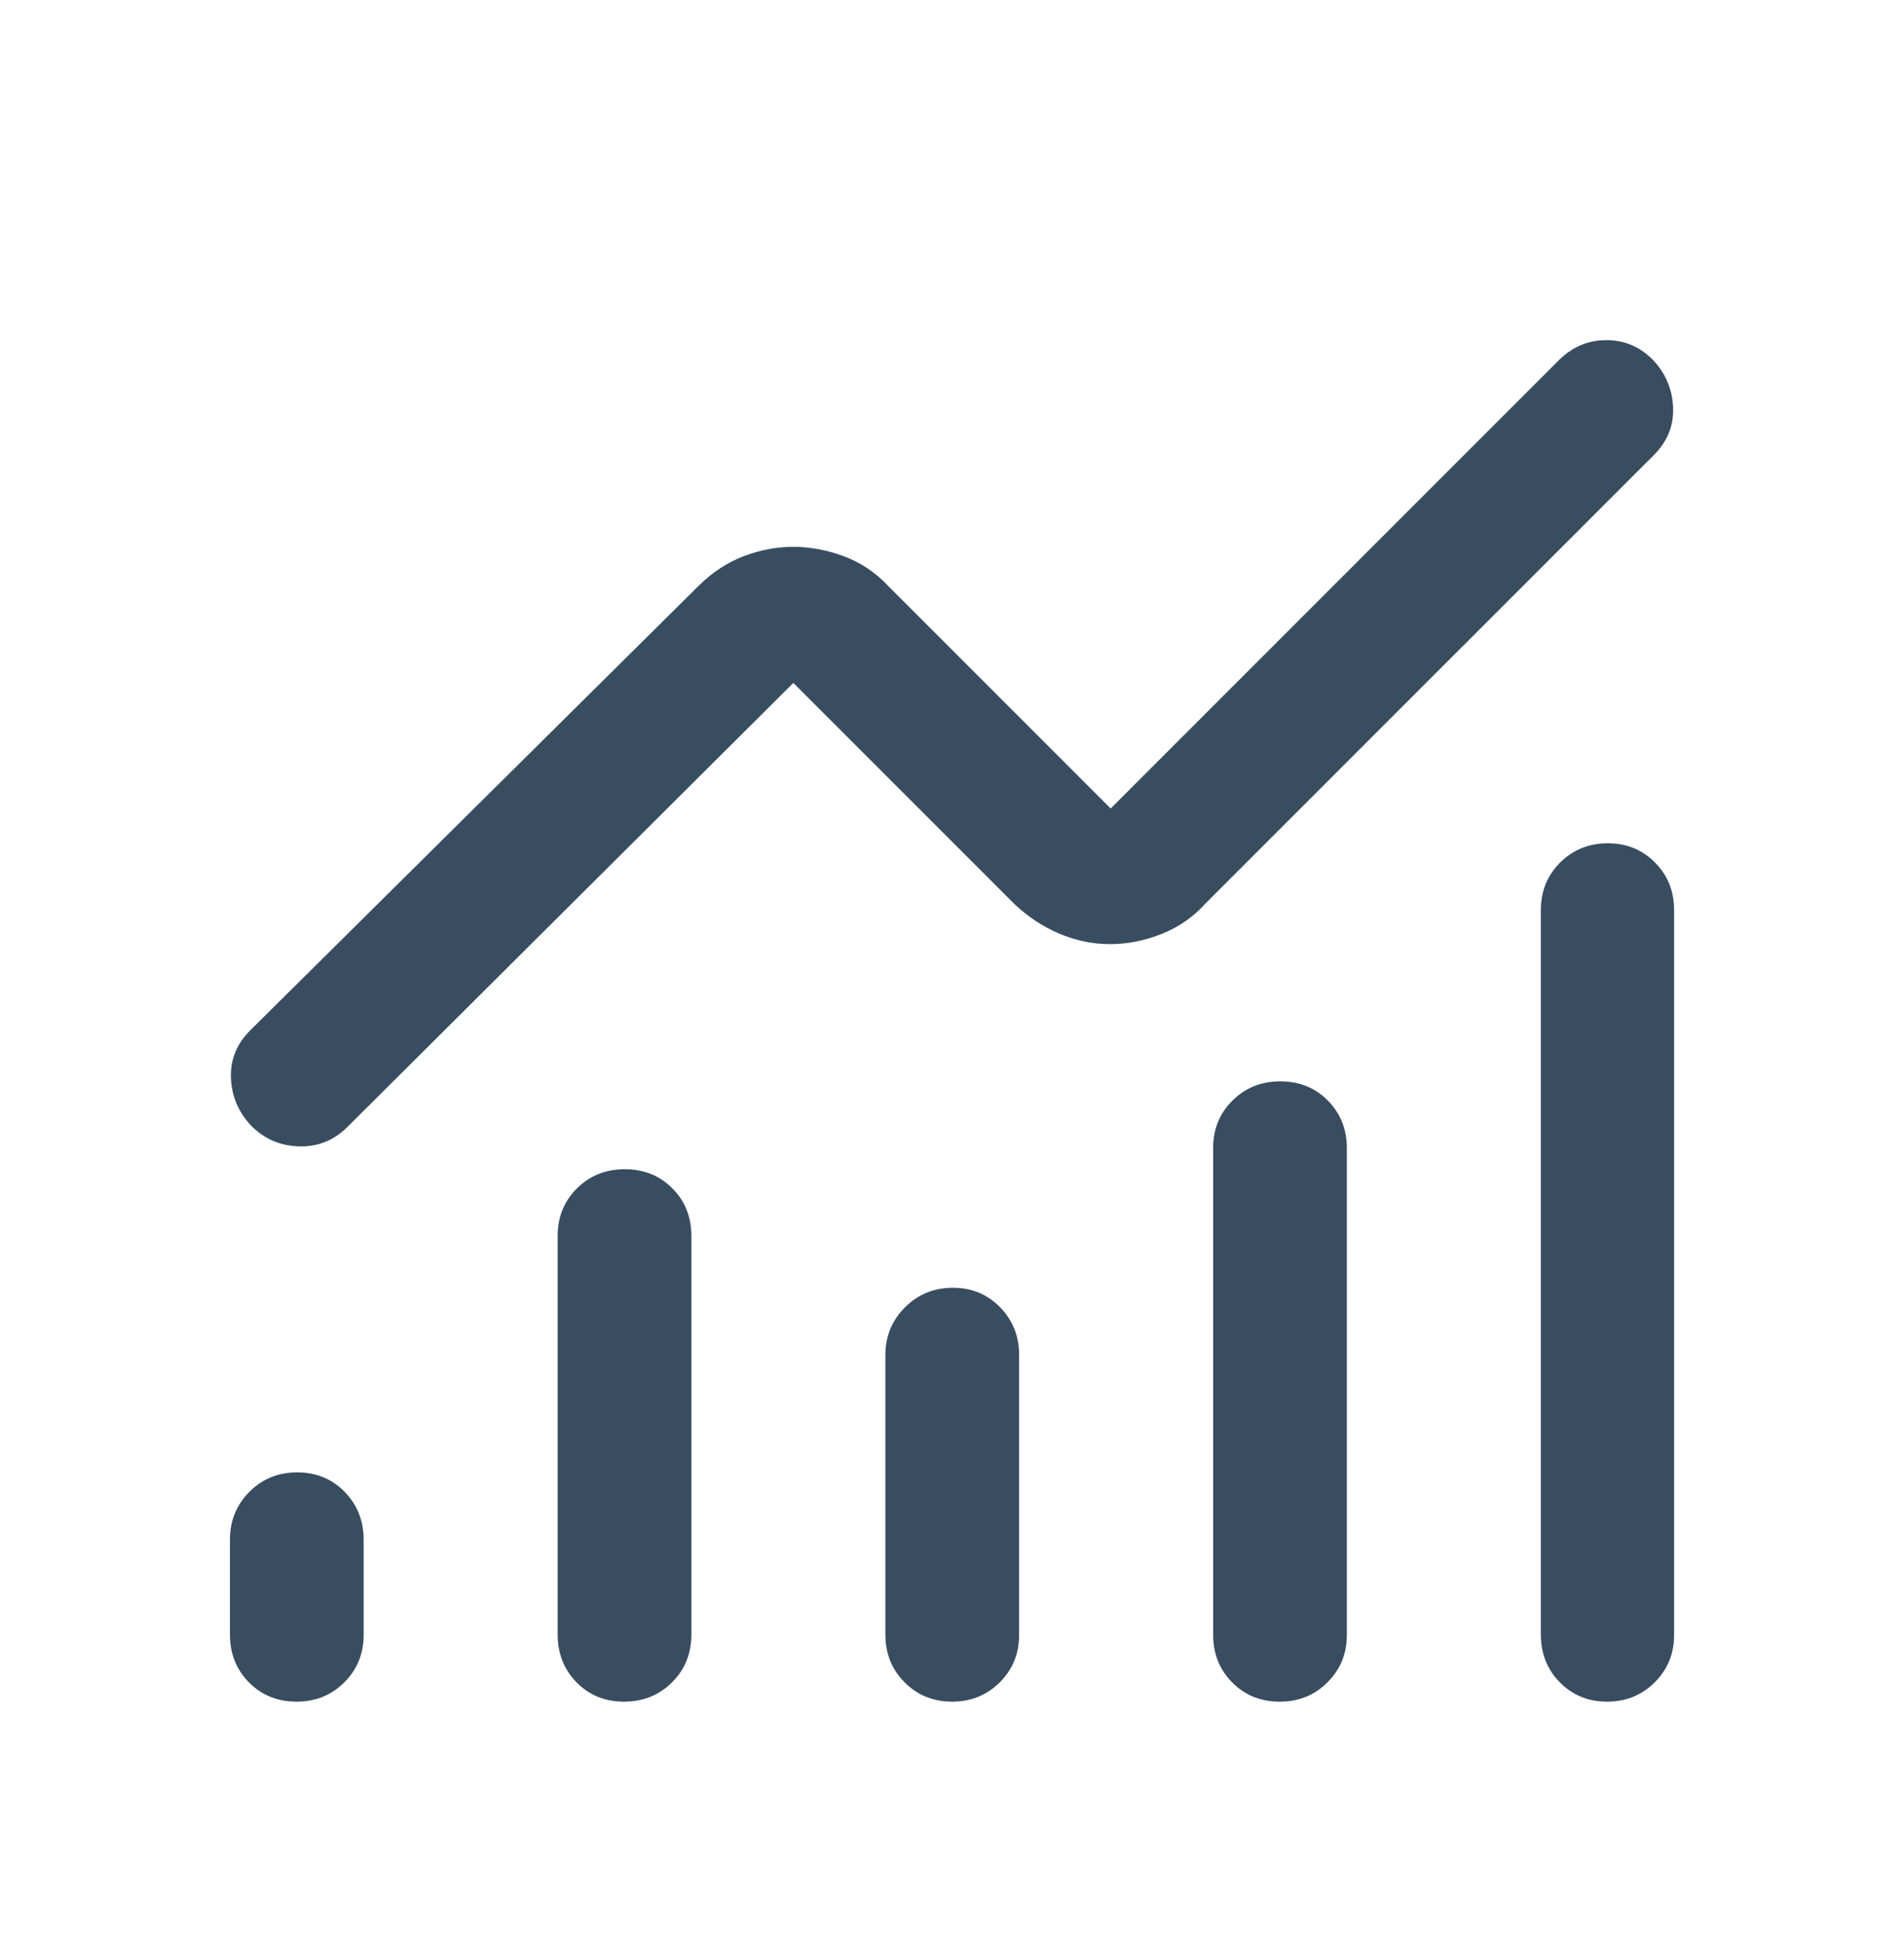 <svg width="48" height="49" viewBox="0 0 48 49" fill="none" xmlns="http://www.w3.org/2000/svg">
<path d="M7.48 42.89C6.997 42.89 6.595 42.728 6.276 42.404C5.957 42.081 5.797 41.68 5.797 41.201V38.803C5.797 38.331 5.96 37.931 6.285 37.603C6.61 37.276 7.012 37.111 7.491 37.111C7.971 37.111 8.37 37.275 8.689 37.602C9.008 37.93 9.168 38.331 9.168 38.807V41.206C9.168 41.681 9.005 42.081 8.679 42.404C8.354 42.728 7.954 42.89 7.48 42.89ZM15.73 42.89C15.251 42.89 14.853 42.728 14.535 42.404C14.218 42.08 14.059 41.678 14.059 41.199V31.149C14.059 30.673 14.221 30.274 14.545 29.953C14.869 29.631 15.271 29.47 15.752 29.47C16.232 29.47 16.631 29.631 16.951 29.953C17.27 30.274 17.43 30.673 17.43 31.149V41.199C17.43 41.678 17.267 42.08 16.941 42.404C16.616 42.728 16.212 42.89 15.73 42.89ZM24.002 42.89C23.528 42.89 23.129 42.728 22.806 42.404C22.483 42.081 22.321 41.679 22.321 41.199V34.15C22.321 33.678 22.486 33.278 22.816 32.95C23.145 32.622 23.548 32.458 24.022 32.458C24.497 32.458 24.893 32.622 25.213 32.95C25.532 33.278 25.692 33.678 25.692 34.15V41.211C25.692 41.682 25.529 42.08 25.203 42.404C24.877 42.728 24.477 42.89 24.002 42.89ZM32.265 42.89C31.782 42.89 31.381 42.728 31.062 42.404C30.742 42.081 30.583 41.679 30.583 41.199V28.934C30.583 28.462 30.745 28.063 31.07 27.74C31.396 27.417 31.798 27.255 32.277 27.255C32.756 27.255 33.156 27.417 33.475 27.74C33.794 28.063 33.954 28.462 33.954 28.934V41.211C33.954 41.682 33.791 42.08 33.465 42.404C33.14 42.728 32.74 42.89 32.265 42.89ZM40.514 42.89C40.04 42.89 39.643 42.728 39.324 42.404C39.005 42.081 38.845 41.679 38.845 41.199V22.934C38.845 22.462 39.007 22.063 39.332 21.74C39.657 21.417 40.057 21.255 40.532 21.255C41.007 21.255 41.404 21.417 41.724 21.74C42.044 22.063 42.204 22.462 42.204 22.934V41.211C42.204 41.682 42.041 42.08 41.715 42.404C41.389 42.728 40.989 42.89 40.514 42.89ZM27.981 23.797C27.546 23.797 27.121 23.708 26.704 23.532C26.288 23.356 25.908 23.104 25.563 22.776L20 17.213L8.756 28.408C8.414 28.748 8.005 28.91 7.528 28.894C7.052 28.878 6.648 28.7 6.318 28.359C6.004 28.019 5.839 27.621 5.822 27.165C5.805 26.709 5.967 26.311 6.307 25.971L17.613 14.765C17.955 14.426 18.333 14.178 18.746 14.02C19.16 13.862 19.578 13.783 20 13.783C20.423 13.783 20.847 13.862 21.272 14.02C21.698 14.178 22.069 14.426 22.387 14.765L28 20.378L39.295 9.083C39.635 8.743 40.035 8.573 40.496 8.573C40.957 8.572 41.352 8.742 41.682 9.083C41.997 9.423 42.162 9.821 42.179 10.277C42.196 10.732 42.034 11.13 41.694 11.47L30.387 22.776C30.08 23.117 29.71 23.372 29.28 23.542C28.849 23.712 28.416 23.797 27.981 23.797Z" fill="#394D61"/>
</svg>
